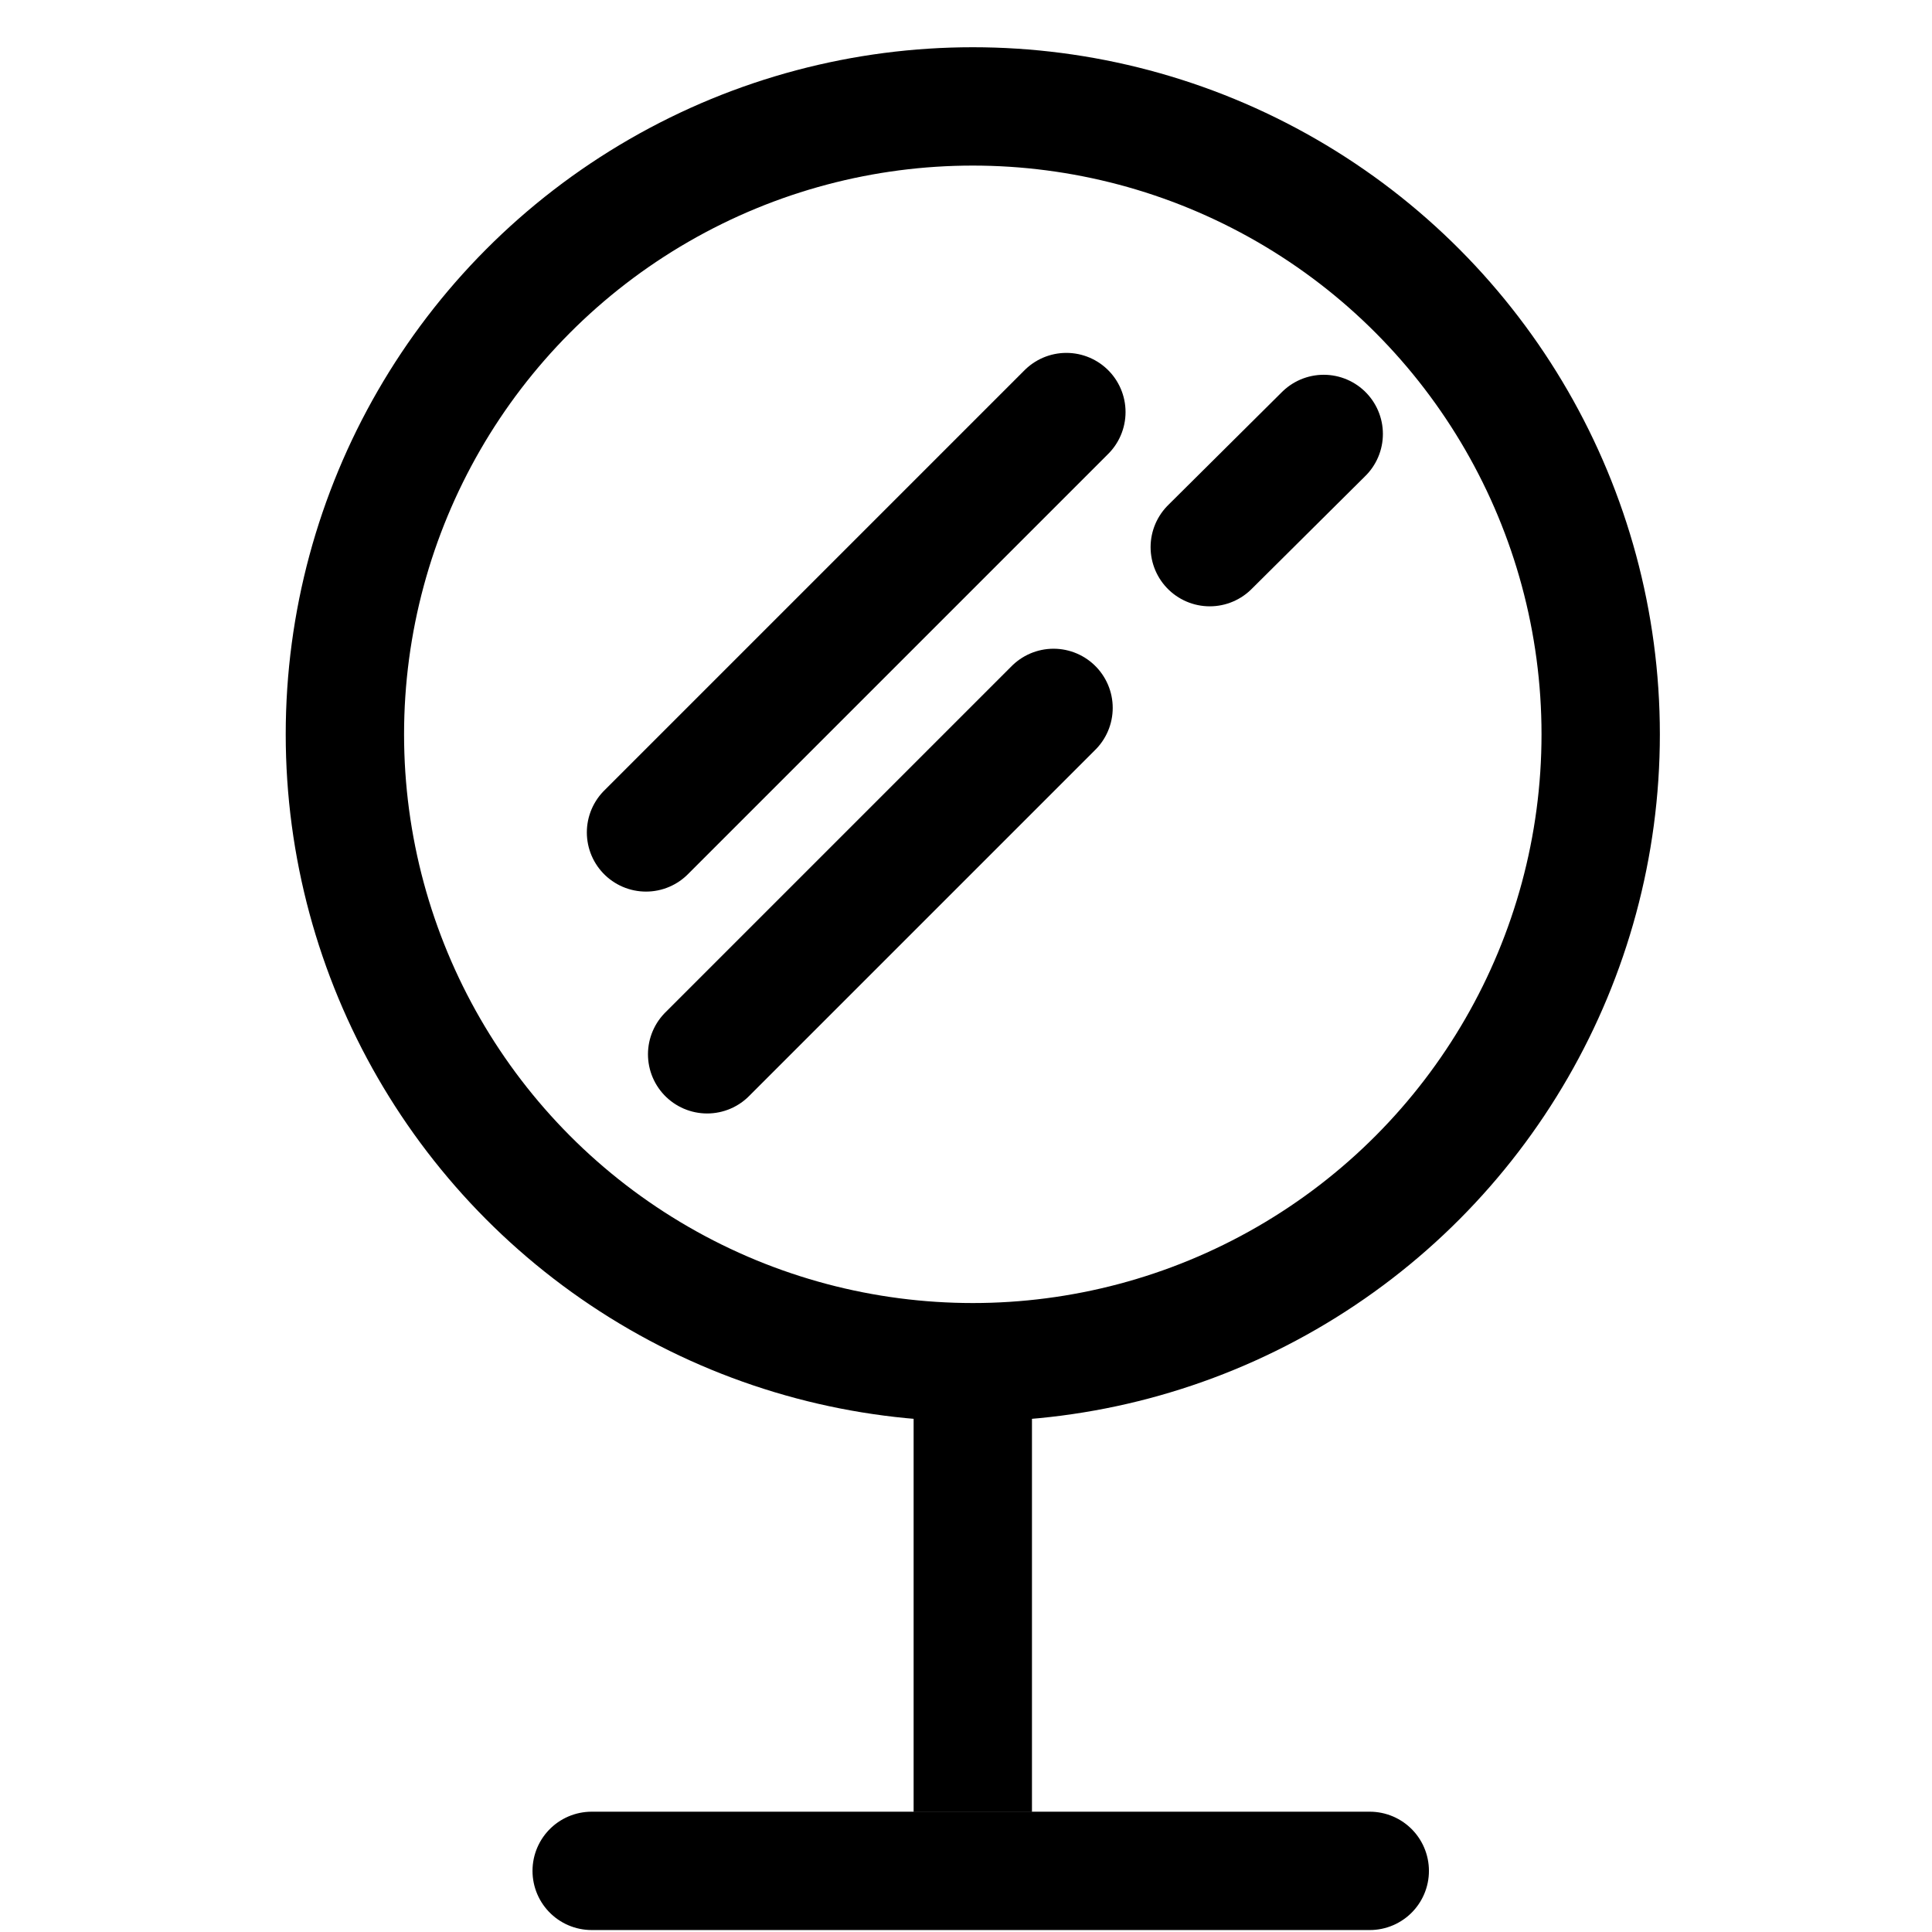 <?xml version="1.0" encoding="utf-8"?>
<!-- Generator: Adobe Illustrator 23.0.3, SVG Export Plug-In . SVG Version: 6.00 Build 0)  -->
<svg version="1.1" xmlns="http://www.w3.org/2000/svg" xmlns:xlink="http://www.w3.org/1999/xlink" x="0px" y="0px"
	 viewBox="0 0 256 256" style="enable-background:new 0 0 256 256;" xml:space="preserve">
<style type="text/css">
	.st0{fill:#231F20;stroke:#231F20;stroke-width:2.284;stroke-miterlimit:10;}
	.st1{fill:none;}
	.st2{fill:#231F20;stroke:#231F20;stroke-width:0.882;stroke-miterlimit:10;}
	.st3{fill:#231F20;}
	.st4{fill:none;stroke:#000000;stroke-width:15.681;stroke-miterlimit:10;}
	.st5{fill:none;stroke:#000000;stroke-width:15.681;stroke-linecap:round;stroke-miterlimit:10;}
	.st6{fill:#FFFFFF;}
	.st7{fill:none;stroke:#231F20;stroke-width:9;stroke-miterlimit:10;}
	.st8{fill:none;stroke:#231F20;stroke-width:1.603;stroke-miterlimit:10;}
	.st9{fill:none;stroke:#231F20;stroke-width:4.81;stroke-linecap:round;stroke-miterlimit:10;}
	.st10{fill:none;stroke:#000000;stroke-width:13.936;stroke-miterlimit:10;}
	.st11{fill:none;stroke:#231F20;stroke-width:6.995;stroke-miterlimit:10;}
	.st12{fill:none;stroke:#231F20;stroke-width:9;stroke-linecap:round;stroke-miterlimit:10;}
	.st13{display:none;}
</style>
<g id="Layer_1">
</g>
<g id="Layer_3">
	<circle class="st4" cx="128.9" cy="97.3" r="83.2"/>
	<line class="st4" x1="128.9" y1="180.6" x2="128.9" y2="240.1"/>
	<line class="st5" x1="181.5" y1="247.9" x2="78.4" y2="247.9"/>
	<line class="st5" x1="141.3" y1="54.6" x2="85.6" y2="110.3"/>
	<line class="st5" x1="139.6" y1="93.8" x2="93.7" y2="139.7"/>
	<line class="st5" x1="160.3" y1="72.5" x2="175.4" y2="57.5"/>
</g>
<g id="Layer_2">
</g>
<g id="Layer_4">
</g>
<g id="Layer_6">
</g>
<g id="Layer_5">
</g>
<g id="Layer_7" class="st13">
</g>
</svg>

